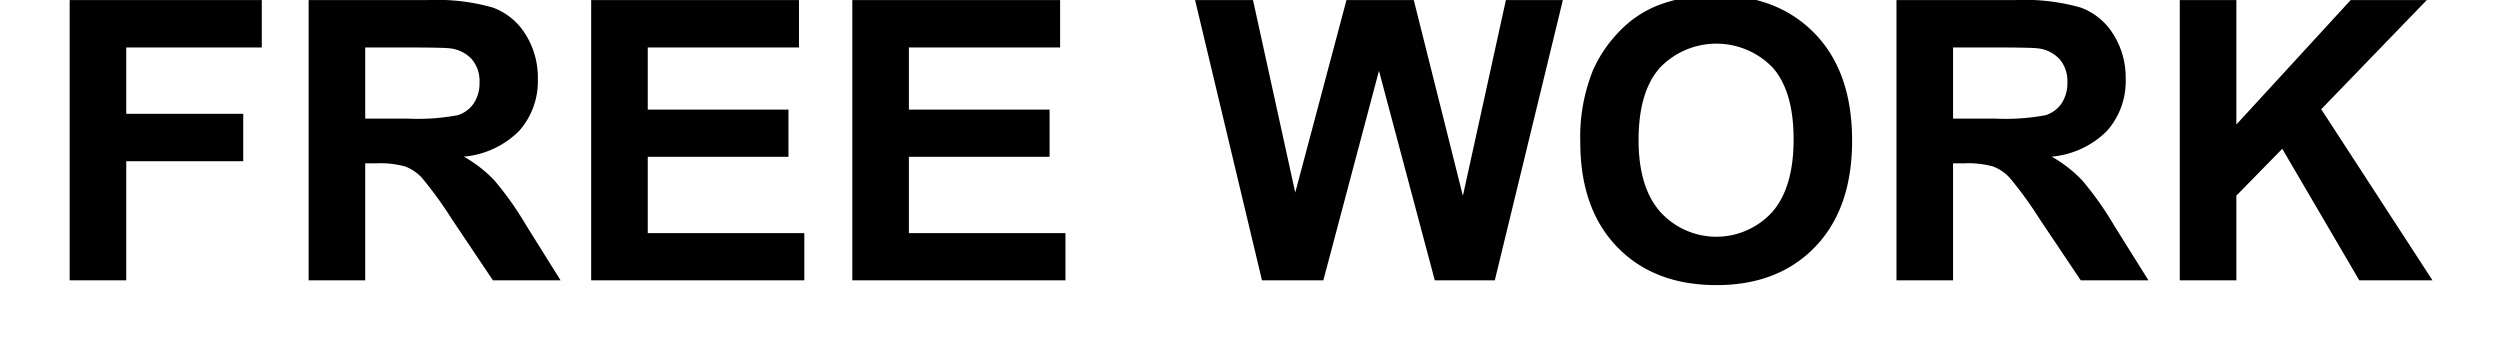 <svg id="Ebene_1" data-name="Ebene 1" xmlns="http://www.w3.org/2000/svg" width="108.126mm" height="14.561mm" viewBox="0 0 306.5 41.276"><title>FREE WORK</title><path d="M8.539,34.367V.008H32.094v5.812H15.477v8.133H29.82v5.812H15.477V34.367Z"/><path d="M37.836,34.367V.008H52.438a24.992,24.992,0,0,1,8.004.926,7.896,7.896,0,0,1,3.996,3.293,9.898,9.898,0,0,1,1.5,5.414,9.172,9.172,0,0,1-2.273,6.387,10.918,10.918,0,0,1-6.797,3.176A16.185,16.185,0,0,1,60.582,22.086a39.159,39.159,0,0,1,3.949,5.578l4.195,6.703H60.43l-5.016-7.477A48.499,48.499,0,0,0,51.758,21.84a5.324,5.324,0,0,0-2.086-1.43,11.434,11.434,0,0,0-3.492-.387H44.773V34.367Zm6.938-19.828h5.133a26.506,26.506,0,0,0,6.234-.422,3.736,3.736,0,0,0,1.945-1.453,4.474,4.474,0,0,0,.703-2.578,4.12,4.12,0,0,0-.926-2.801A4.248,4.248,0,0,0,55.25,5.938q-.844-.117-5.062-.117H44.773Z"/><path d="M72.477,34.367V.008H97.953v5.812H79.414V13.438h17.25v5.789h-17.25v9.352H98.609v5.789Z"/><path d="M104.492,34.367V.008h25.477v5.812H111.43V13.438h17.25v5.789h-17.25v9.352H130.625v5.789Z"/><path d="M154.719,34.367,146.516.008h7.102l5.18,23.602L165.078.008h8.25l6.023,24,5.273-24h6.984l-8.344,34.359h-7.359L169.062,8.68l-6.82,25.688Z"/><path d="M193.742,17.399a21.853,21.853,0,0,1,1.57-8.812,16.171,16.171,0,0,1,3.199-4.711A13.377,13.377,0,0,1,202.953.781a18.863,18.863,0,0,1,7.406-1.359q7.594,0,12.152,4.711t4.559,13.102q0,8.32-4.523,13.02t-12.094,4.699q-7.664,0-12.188-4.676T193.742,17.399Zm7.148-.234q0,5.836,2.695,8.848a9.266,9.266,0,0,0,13.652.023q2.66-2.988,2.66-8.965,0-5.906-2.59-8.812a9.595,9.595,0,0,0-13.793.035Q200.891,11.235,200.891,17.164Z"/><path d="M232.508,34.367V.008h14.602a24.992,24.992,0,0,1,8.004.926,7.896,7.896,0,0,1,3.996,3.293,9.898,9.898,0,0,1,1.5,5.414,9.172,9.172,0,0,1-2.273,6.387,10.918,10.918,0,0,1-6.797,3.176,16.185,16.185,0,0,1,3.715,2.883,39.159,39.159,0,0,1,3.949,5.578l4.195,6.703h-8.297l-5.016-7.477A48.499,48.499,0,0,0,246.43,21.84a5.324,5.324,0,0,0-2.086-1.43,11.434,11.434,0,0,0-3.492-.387h-1.406V34.367Zm6.938-19.828h5.133a26.506,26.506,0,0,0,6.234-.422,3.736,3.736,0,0,0,1.945-1.453,4.474,4.474,0,0,0,.703-2.578,4.12,4.12,0,0,0-.926-2.801,4.248,4.248,0,0,0-2.613-1.348q-.844-.117-5.062-.117h-5.414Z"/><path d="M267.242,34.367V.008h6.938V15.266L288.195.008h9.328l-12.938,13.383,13.641,20.977H289.25l-9.445-16.125-5.625,5.742V34.367Z"/></svg>